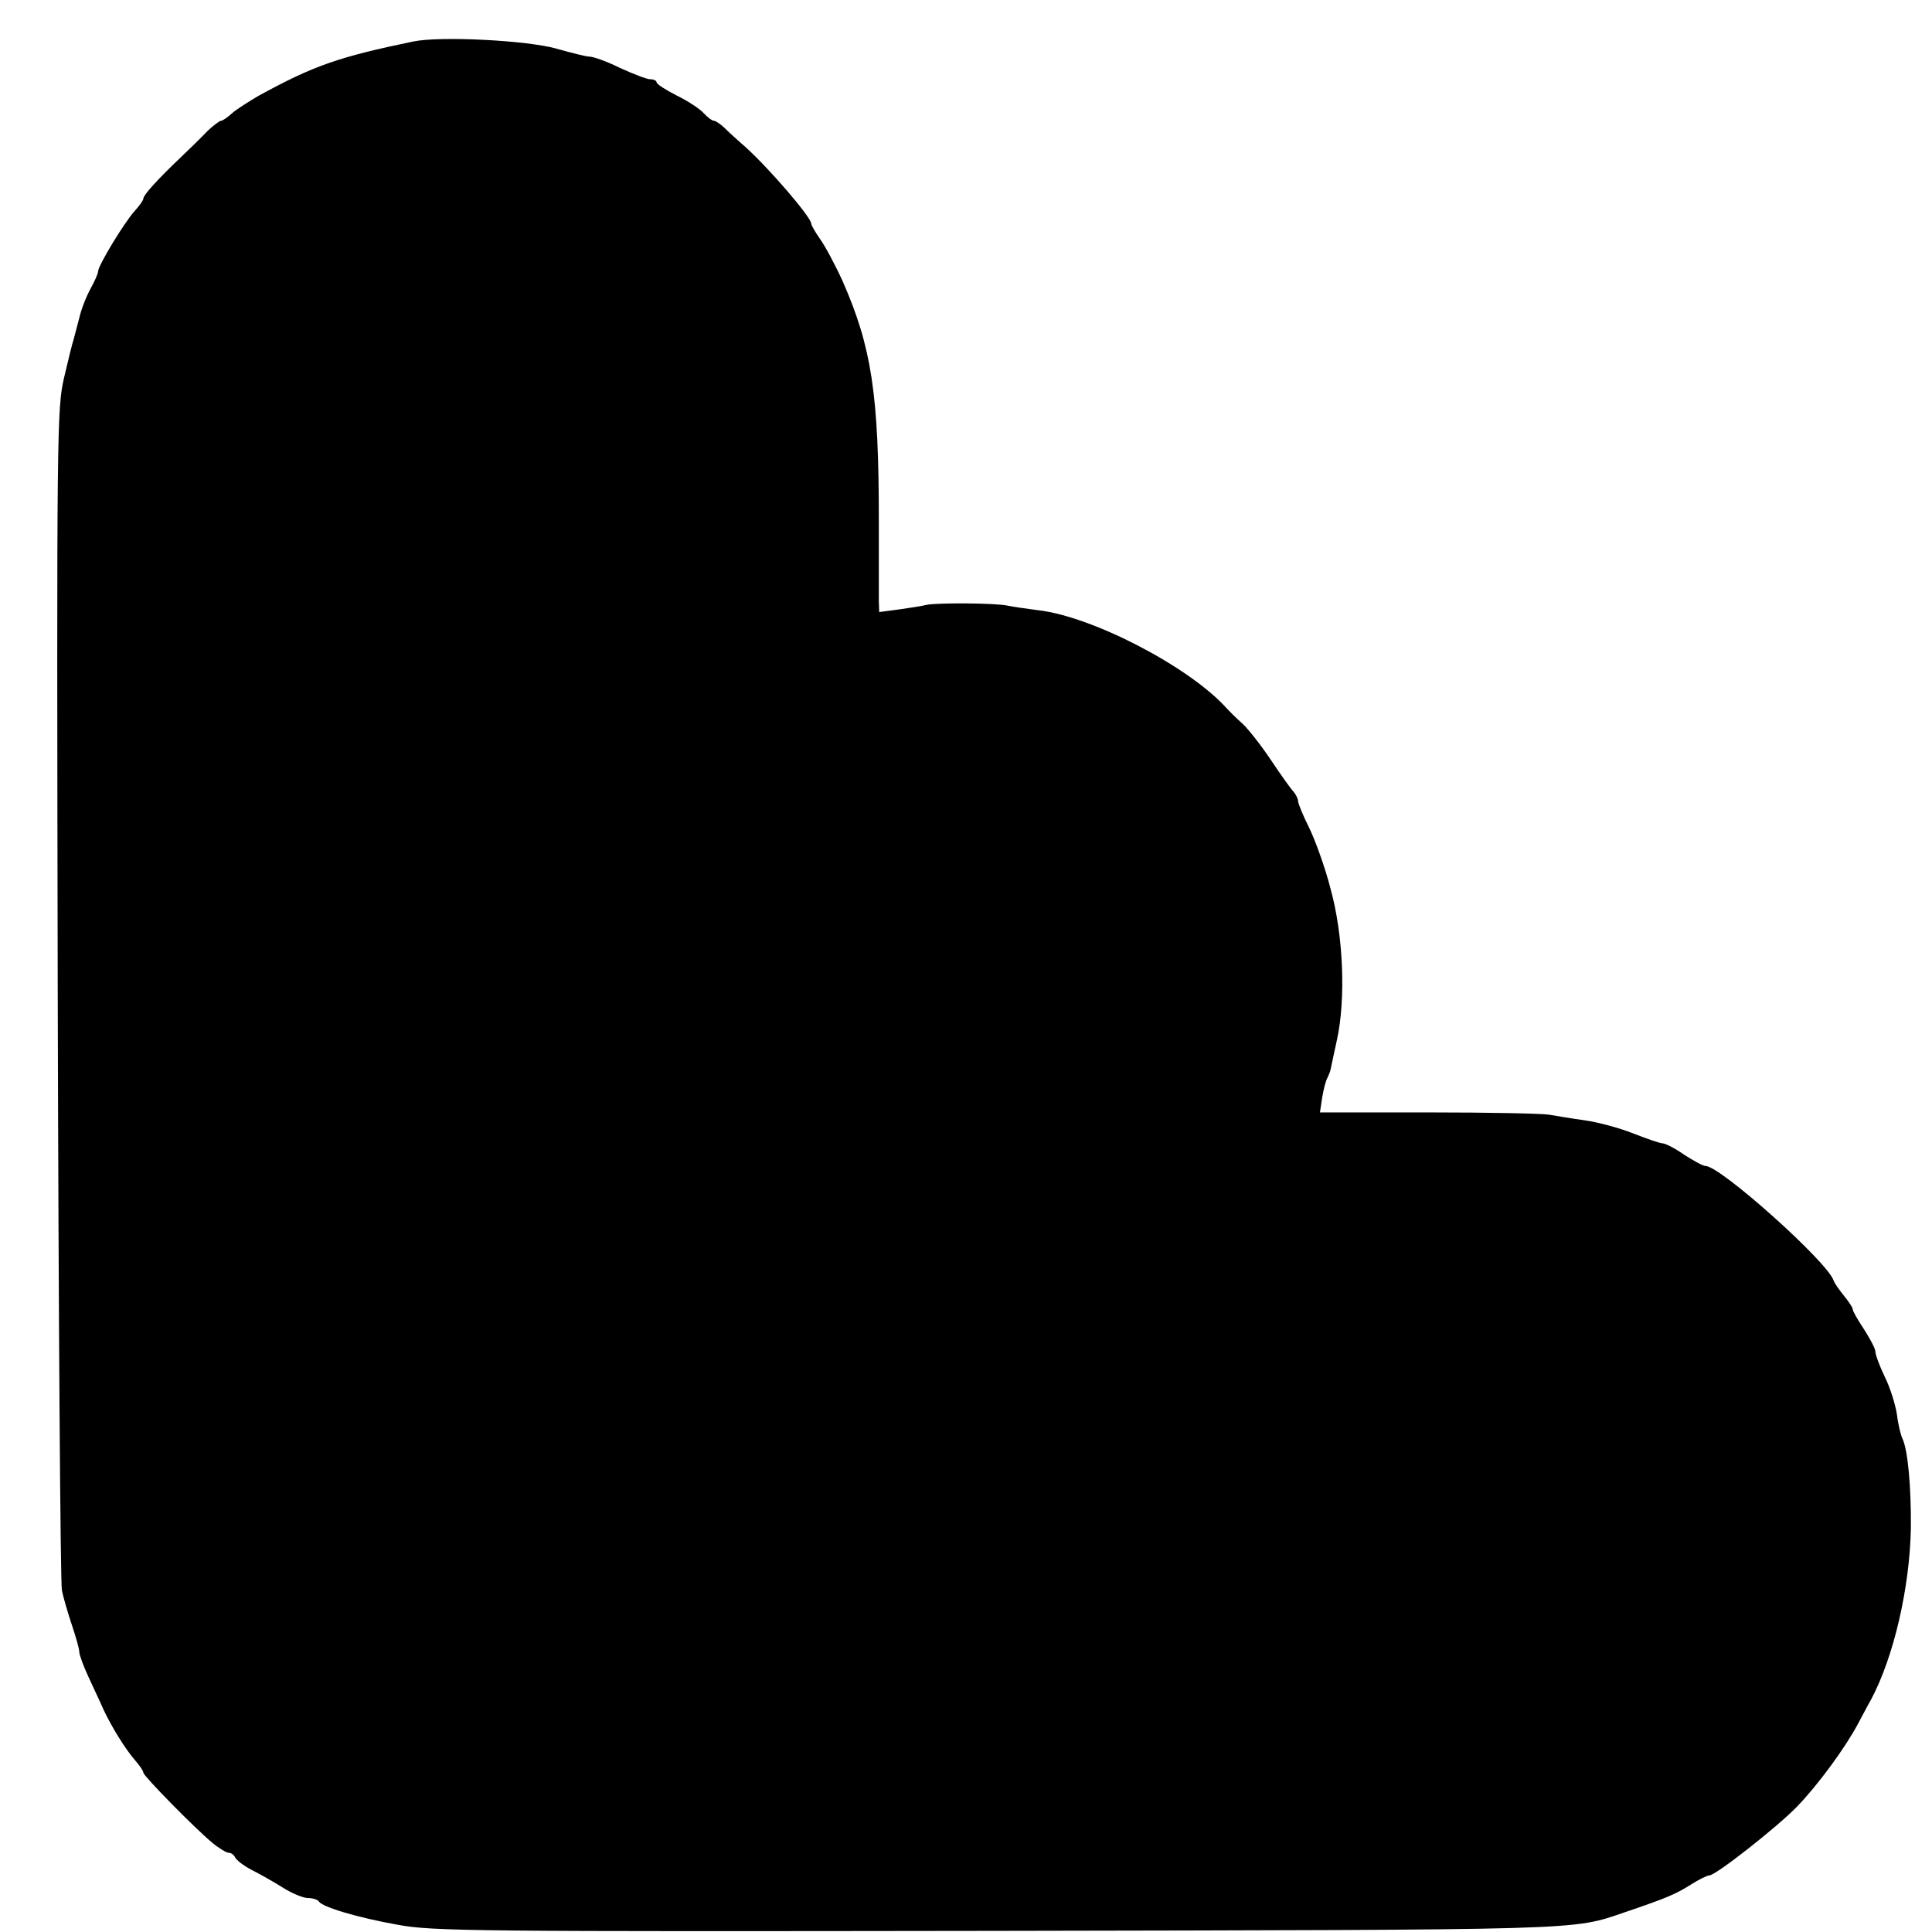 <?xml version="1.0" standalone="no"?>
<!DOCTYPE svg PUBLIC "-//W3C//DTD SVG 20010904//EN"
 "http://www.w3.org/TR/2001/REC-SVG-20010904/DTD/svg10.dtd">
<svg version="1.0" xmlns="http://www.w3.org/2000/svg"
 width="512pt" height="512pt" viewBox="0 0 512 512"
 preserveAspectRatio="xMidYMid meet">
<g transform="translate(0,512) scale(0.1,-0.1)"
fill="#000000" stroke="none">
<path d="M1095 5010 c-198 -41 -264 -64 -410 -144 -27 -16 -59 -36 -71 -47
-11 -10 -24 -19 -28 -19 -4 0 -20 -12 -36 -27 -15 -16 -47 -47 -71 -70 -61
-58 -99 -100 -99 -109 0 -4 -10 -19 -23 -33 -28 -31 -97 -145 -97 -160 0 -6
-9 -26 -20 -46 -11 -20 -25 -55 -30 -78 -6 -23 -13 -49 -15 -57 -3 -8 -14 -53
-25 -100 -19 -83 -20 -121 -17 -1630 2 -850 7 -1562 11 -1584 4 -21 17 -64 27
-94 10 -30 19 -61 19 -69 0 -8 11 -38 24 -66 13 -29 32 -68 40 -87 22 -47 58
-105 84 -135 12 -14 22 -28 22 -33 0 -8 134 -145 182 -185 18 -15 38 -27 44
-27 7 0 14 -6 17 -12 3 -7 22 -22 43 -33 22 -11 59 -32 83 -47 25 -16 55 -28
67 -28 13 0 25 -4 29 -9 9 -15 103 -43 210 -62 93 -17 199 -18 1585 -16 1573
3 1524 1 1665 49 112 38 135 48 175 73 22 14 44 25 50 25 17 0 181 129 233
183 55 57 127 155 161 219 13 24 28 53 34 63 61 114 103 298 106 455 1 109 -8
210 -23 239 -4 9 -11 37 -14 63 -4 26 -18 71 -32 99 -14 29 -25 59 -25 67 0 8
-14 34 -30 59 -16 24 -30 48 -30 53 0 5 -11 21 -24 37 -12 15 -25 33 -27 40
-17 50 -300 303 -339 303 -7 0 -32 14 -57 30 -24 17 -50 30 -57 30 -7 0 -41
12 -77 26 -35 14 -93 30 -129 35 -36 5 -78 12 -95 15 -16 3 -160 6 -319 6
l-288 0 6 40 c4 23 10 46 14 52 3 6 7 16 8 21 1 6 9 41 17 79 24 109 17 279
-17 401 -14 55 -40 127 -56 160 -17 34 -30 66 -30 72 0 6 -6 18 -12 25 -7 7
-34 45 -60 84 -26 39 -60 82 -75 96 -16 14 -36 34 -45 44 -99 108 -354 241
-498 257 -30 4 -66 9 -80 12 -30 7 -187 8 -215 2 -11 -3 -44 -8 -72 -12 l-53
-7 -1 29 c0 15 0 111 0 213 0 335 -19 460 -96 635 -20 44 -47 94 -60 112 -12
17 -23 36 -23 40 0 17 -111 146 -174 203 -22 19 -48 43 -58 53 -10 9 -22 17
-26 17 -5 0 -17 9 -28 21 -10 11 -42 32 -71 46 -29 15 -53 30 -53 35 0 4 -7 8
-17 8 -9 0 -45 14 -80 30 -34 17 -71 30 -81 30 -9 0 -48 10 -87 21 -77 22
-308 34 -380 19z"/>
</g>
</svg>
